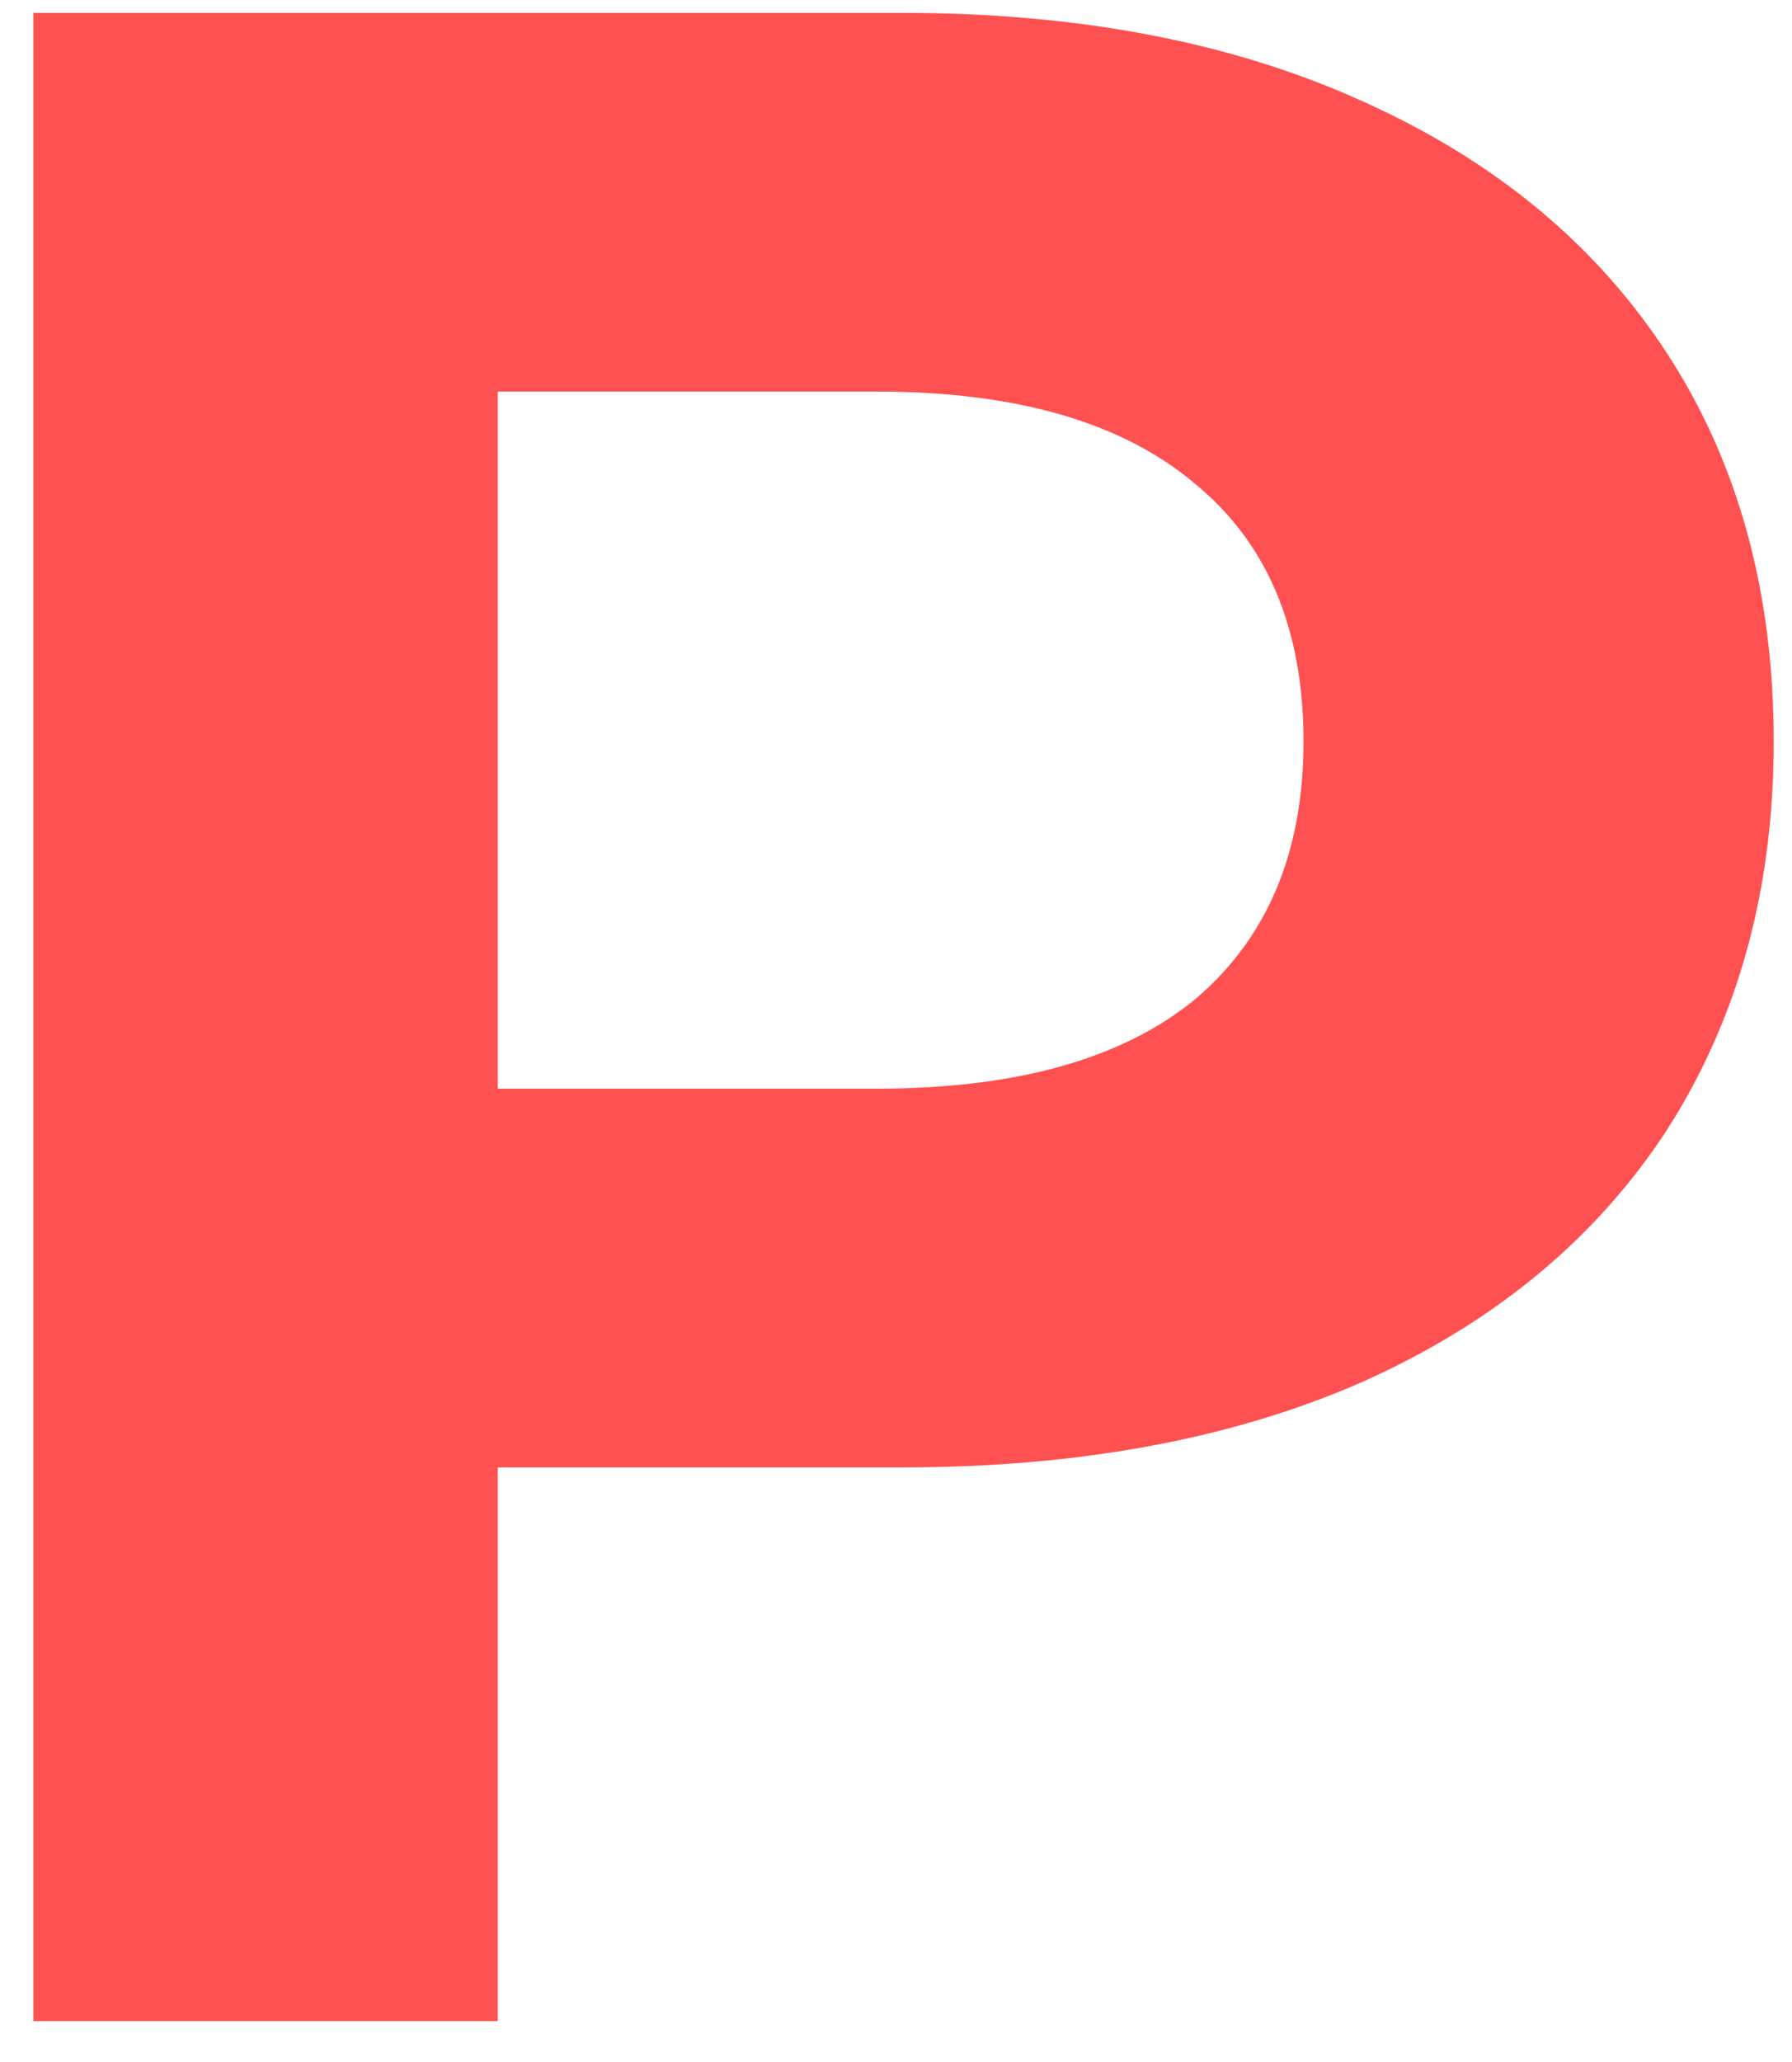<svg width="40" height="46" viewBox="0 0 40 46" fill="none" xmlns="http://www.w3.org/2000/svg">
<path d="M20.136 0.287C24.104 0.287 27.539 0.949 30.44 2.271C33.384 3.594 35.645 5.471 37.224 7.903C38.803 10.335 39.592 13.215 39.592 16.543C39.592 19.829 38.803 22.709 37.224 25.183C35.645 27.615 33.384 29.493 30.44 30.815C27.539 32.095 24.104 32.735 20.136 32.735H11.112V45.087H0.744V0.287H20.136ZM19.56 24.287C22.675 24.287 25.043 23.626 26.664 22.303C28.285 20.938 29.096 19.018 29.096 16.543C29.096 14.026 28.285 12.106 26.664 10.783C25.043 9.418 22.675 8.735 19.56 8.735H11.112V24.287H19.56Z" fill="#FF5151"/>
</svg>
